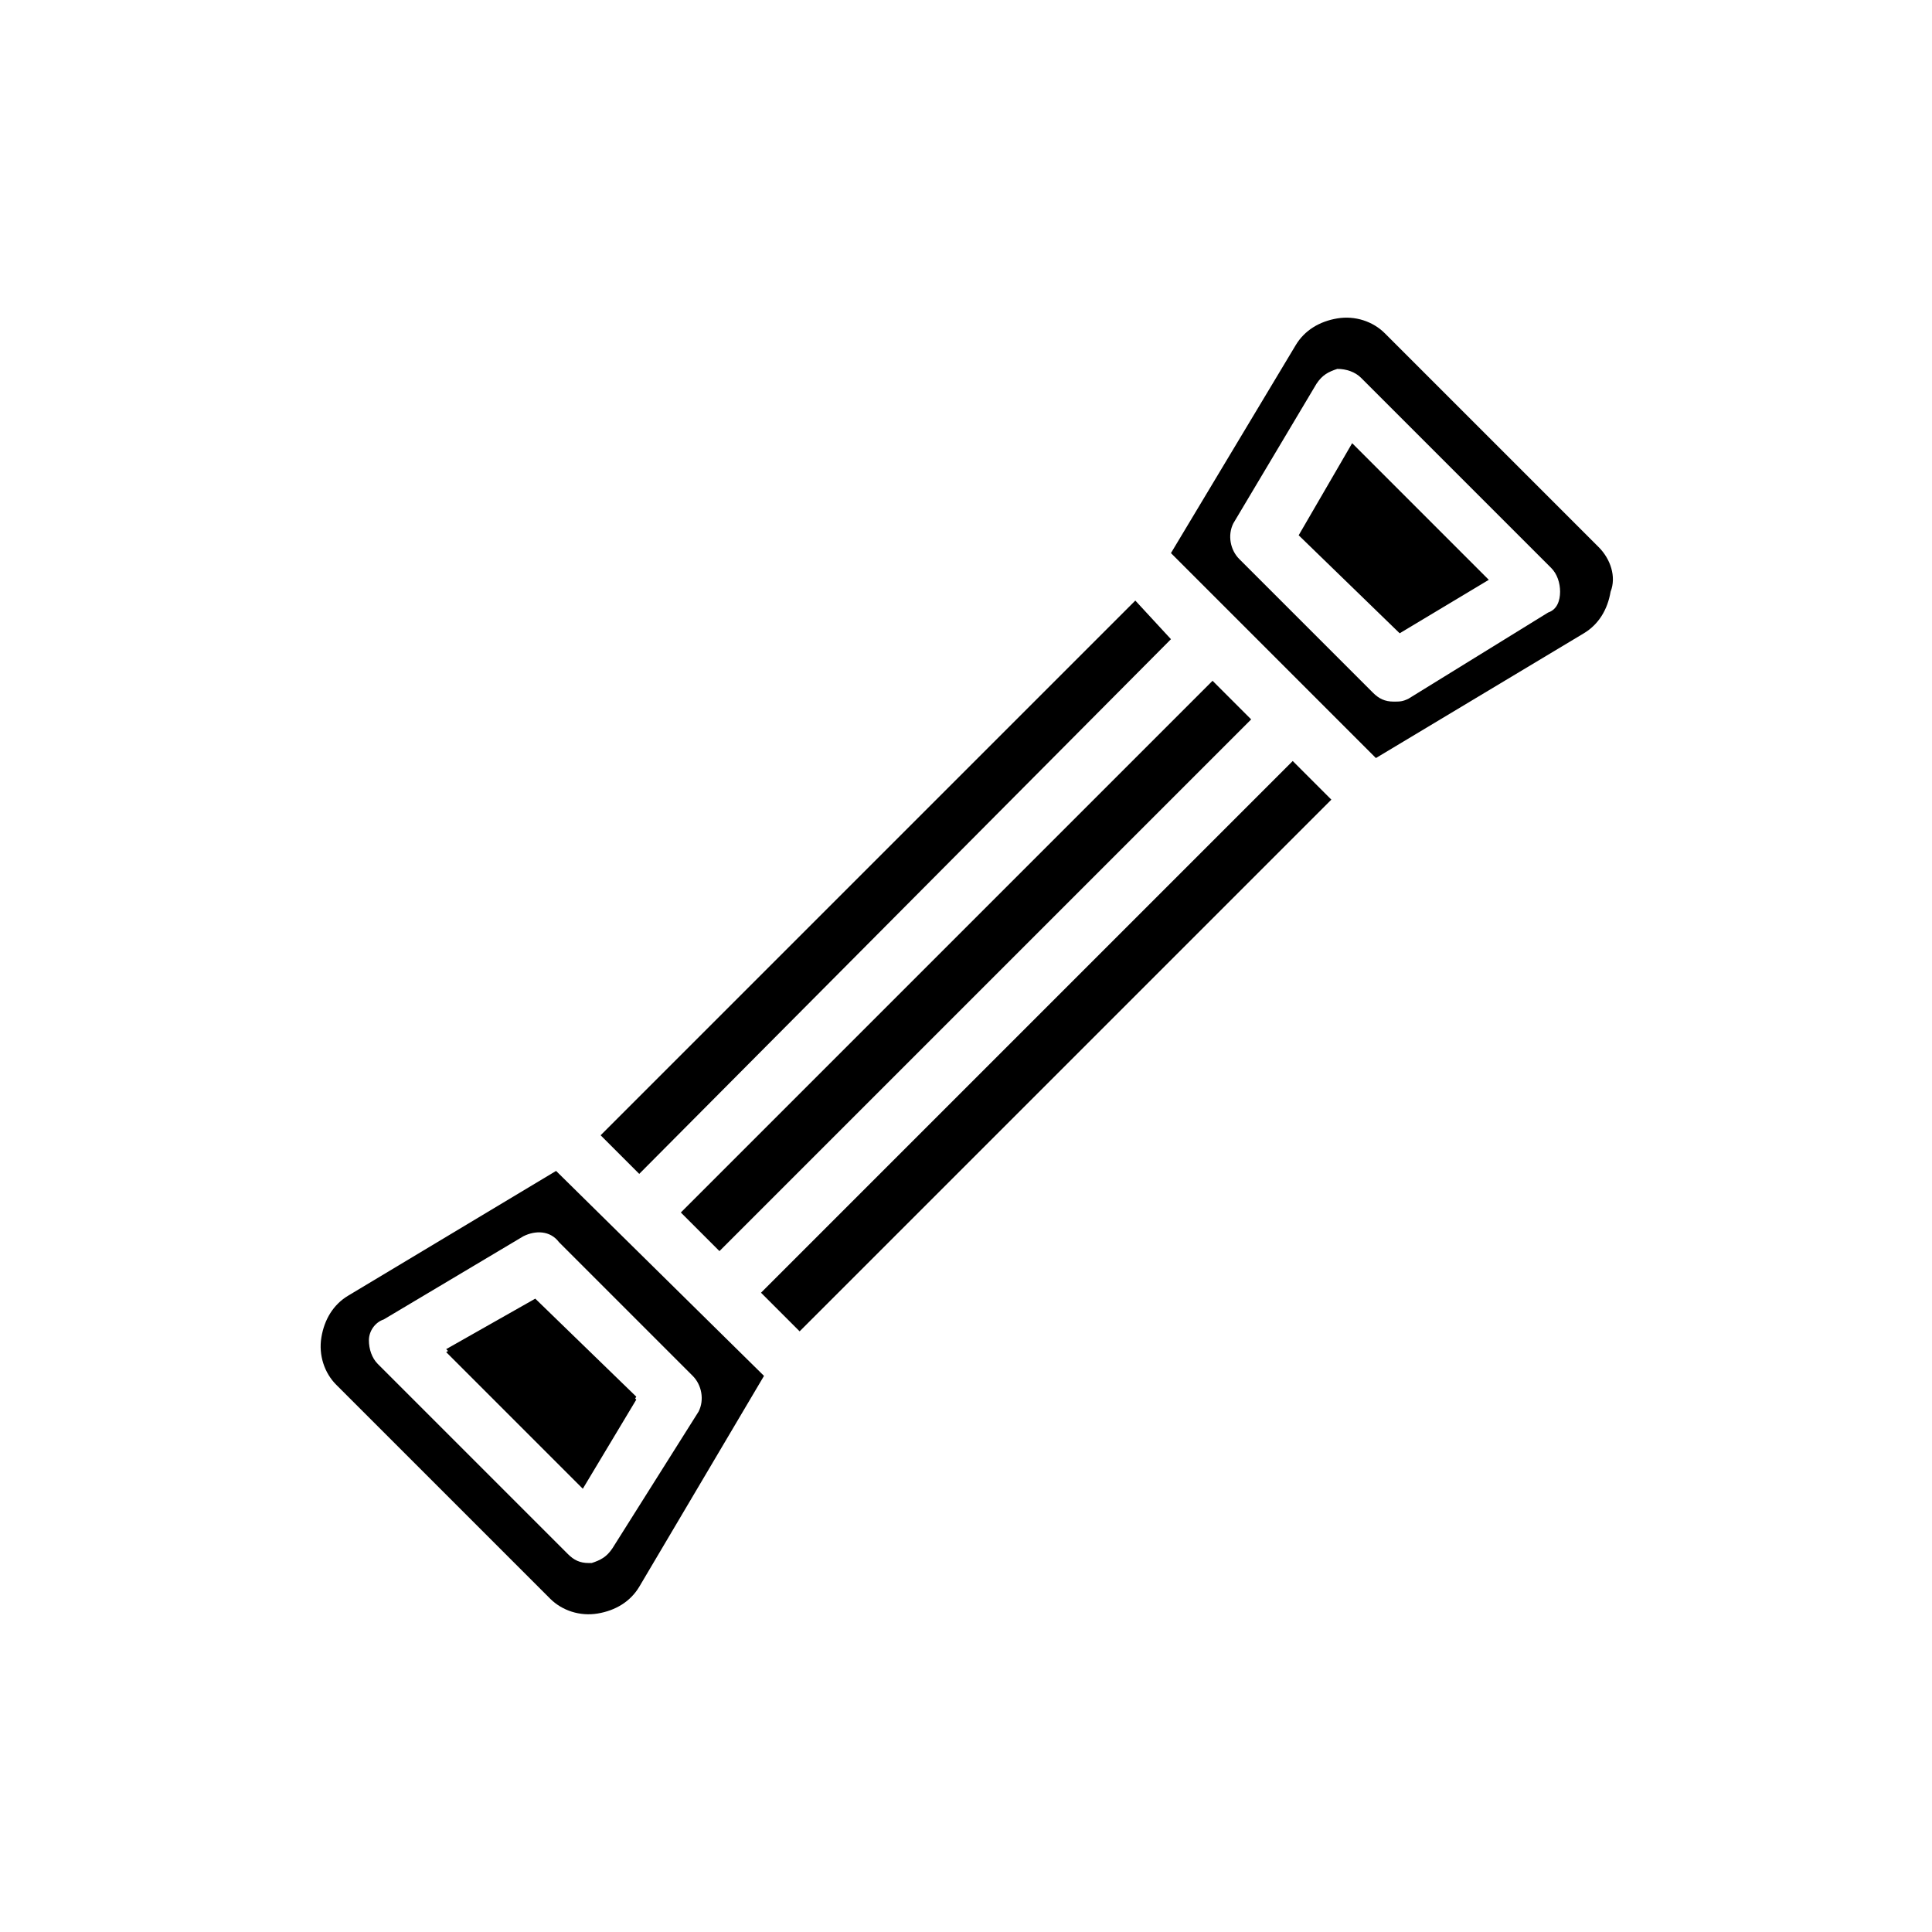 <?xml version="1.0" encoding="UTF-8"?>
<!-- Uploaded to: SVG Repo, www.svgrepo.com, Generator: SVG Repo Mixer Tools -->
<svg fill="#000000" width="800px" height="800px" version="1.1" viewBox="144 144 512 512" xmlns="http://www.w3.org/2000/svg">
 <path d="m567.67 289-56.68-56.68c-3.148-3.148-7.871-4.723-12.594-3.938-4.723 0.789-8.66 3.148-11.02 7.086l-33.062 55.105 54.316 54.316 55.105-33.062c3.938-2.363 6.297-6.297 7.086-11.02 1.57-3.938-0.004-8.66-3.152-11.809zm-13.383 17.316-36.996 22.828c-1.574 0.789-2.363 0.789-3.938 0.789-2.363 0-3.938-0.789-5.512-2.363l-35.426-35.426c-2.363-2.363-3.148-6.297-1.574-9.445l22.043-37c1.574-2.363 3.148-3.148 5.512-3.938 2.363 0 4.723 0.789 6.297 2.363l50.383 50.383c1.574 1.574 2.363 3.938 2.363 6.297-0.004 2.363-0.789 4.727-3.152 5.512zm-66.125-20.465 26.766 25.977 23.617-14.168-36.211-36.211zm-1.574 59.824-140.91 140.91 10.234 10.234 140.91-140.91zm-200.73 142.48-23.617 14.168 36.211 36.211 14.168-23.617zm0 0-23.617 14.168 36.211 36.211 14.168-23.617zm5.508-33.848-55.105 33.062c-3.938 2.363-6.297 6.297-7.086 11.02-0.789 4.723 0.789 9.445 3.938 12.594l56.68 56.68c3.148 3.148 7.871 4.723 12.594 3.938 4.723-0.789 8.66-3.148 11.02-7.086l33.062-55.891zm14.957 99.973c-1.574 2.363-3.148 3.148-5.512 3.938h-0.789c-2.363 0-3.938-0.789-5.512-2.363l-50.383-50.383c-1.574-1.574-2.363-3.938-2.363-6.297 0-2.363 1.574-4.723 3.938-5.512l37-22.043c3.148-1.574 7.086-1.574 9.445 1.574l35.426 35.426c2.363 2.363 3.148 6.297 1.574 9.445zm-44.082-52.742 36.211 36.211 14.168-23.617-26.766-25.977zm182.63-198.38-141.7 141.7 10.234 10.234 140.91-141.7zm20.469 21.254-140.91 140.91 10.234 10.234 140.91-140.91z"/>
</svg>